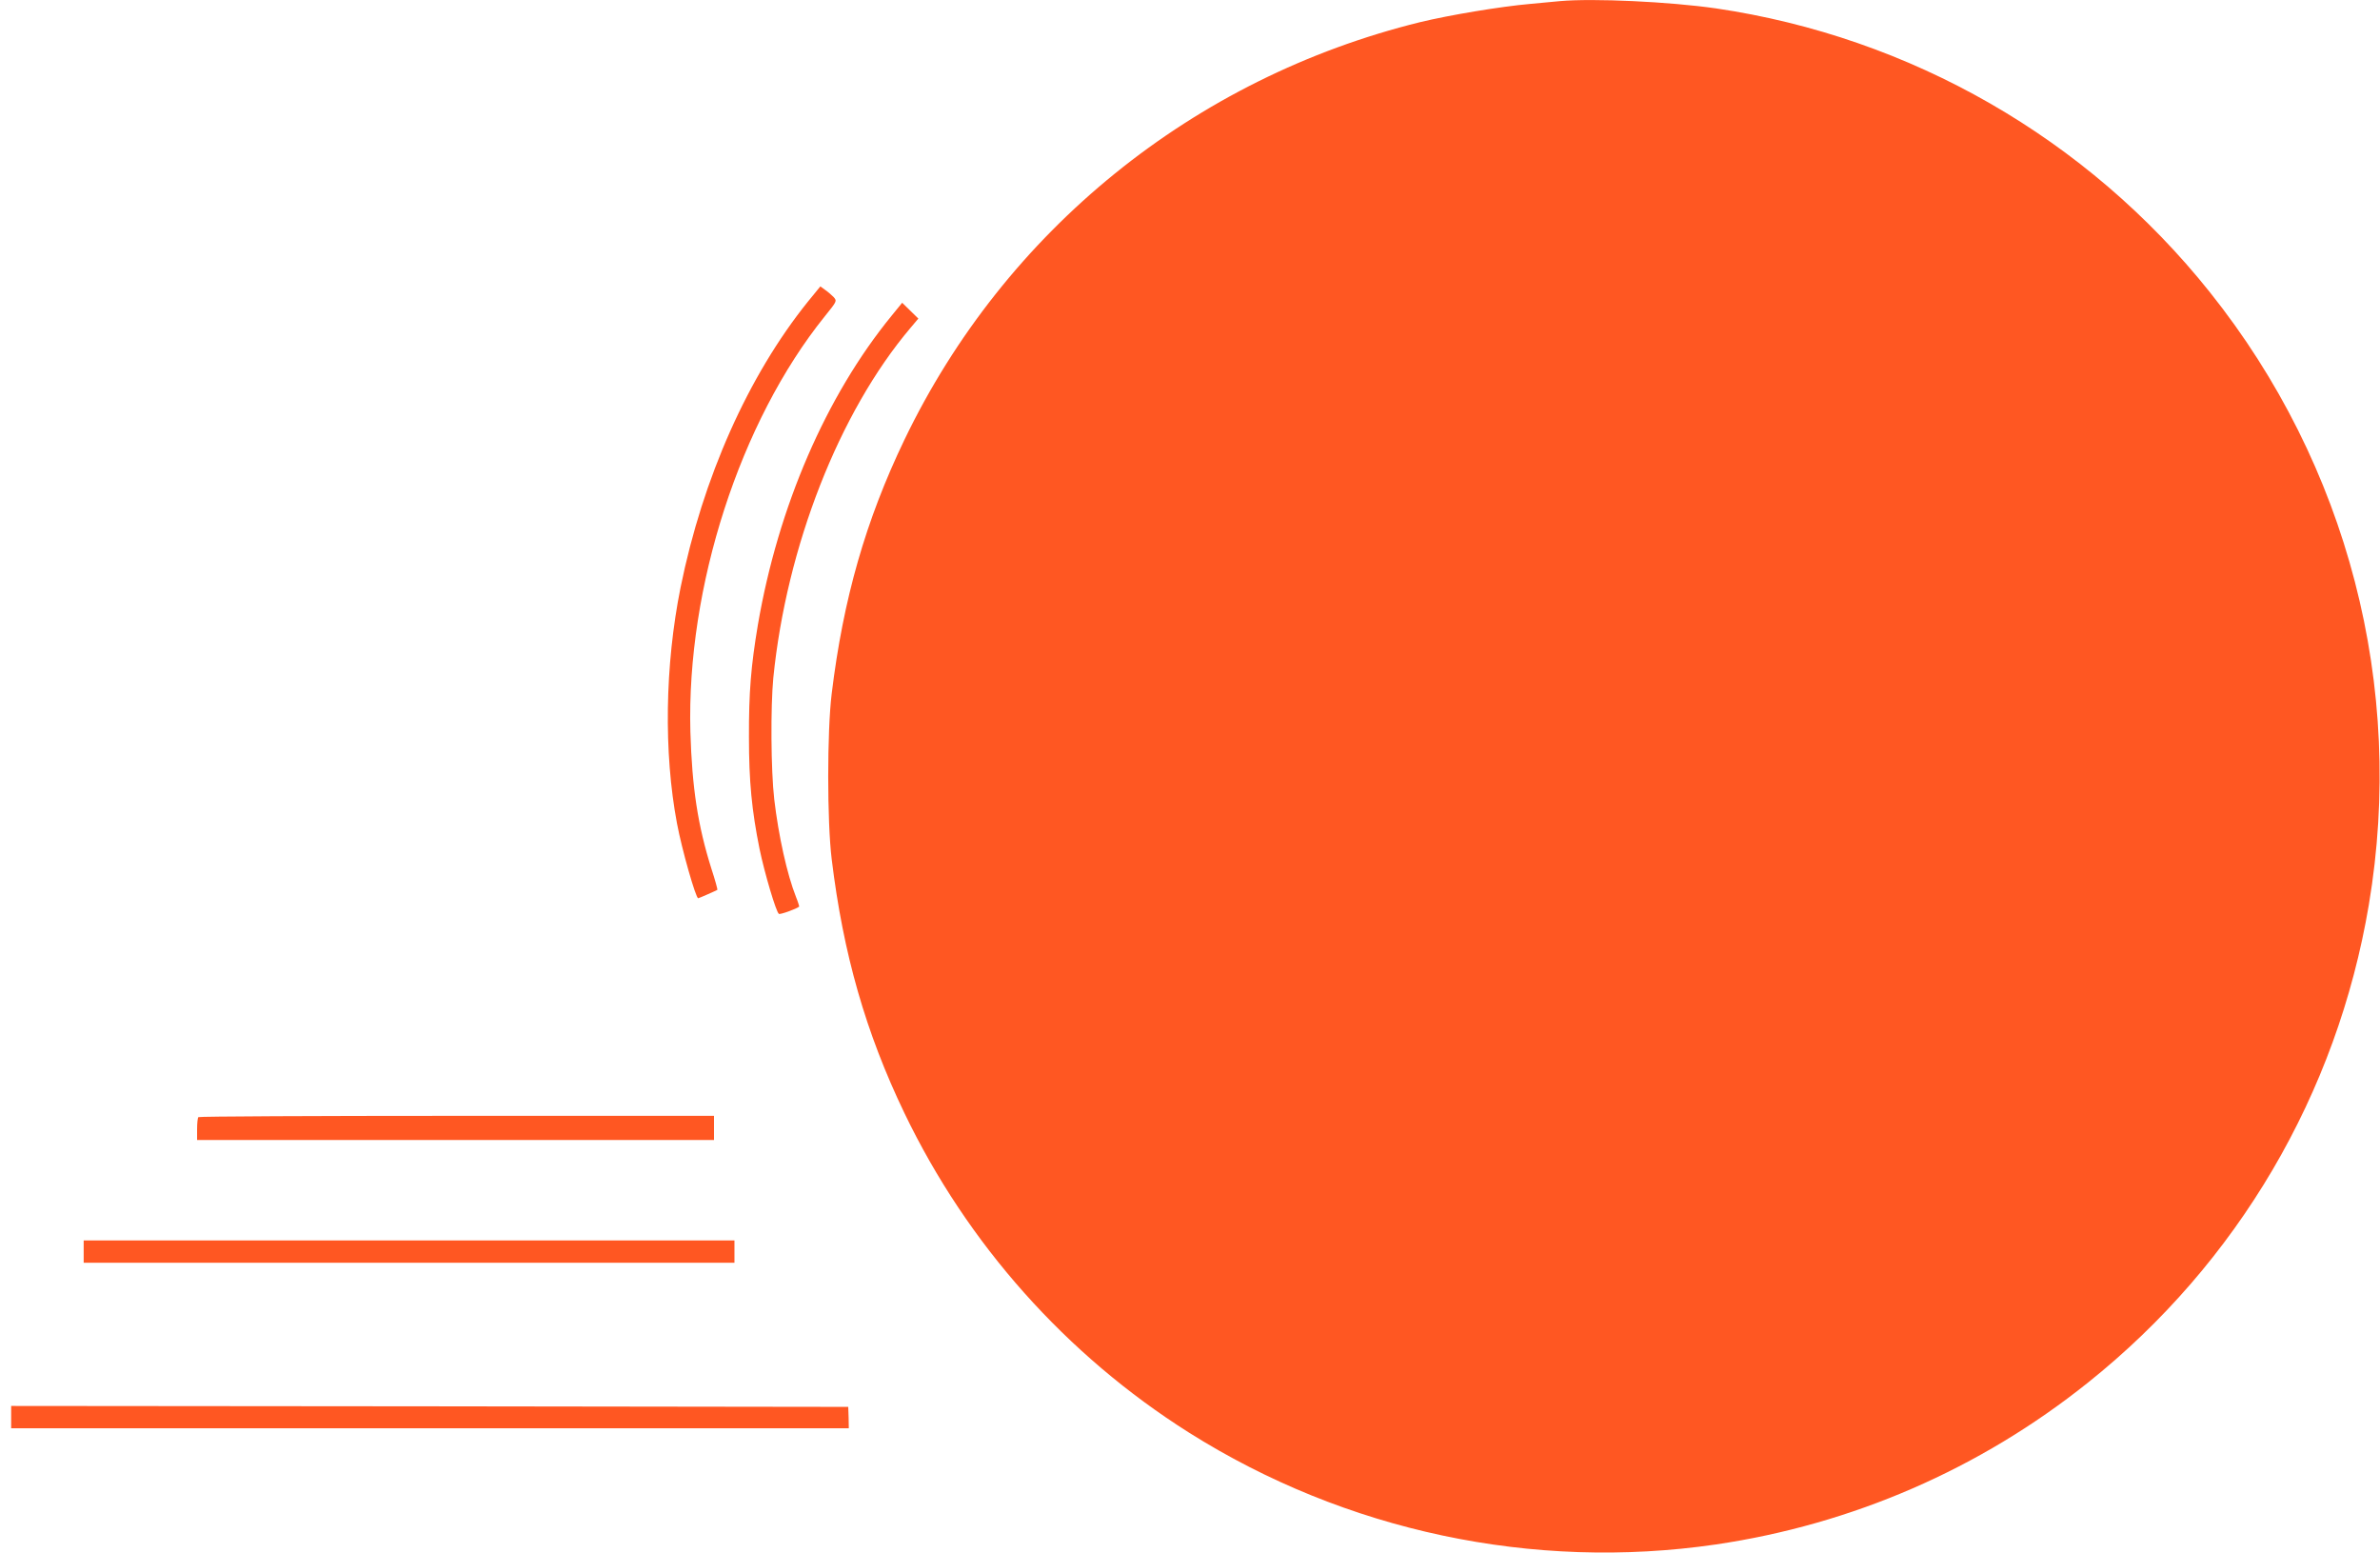 <?xml version="1.0" standalone="no"?>
<!DOCTYPE svg PUBLIC "-//W3C//DTD SVG 20010904//EN"
 "http://www.w3.org/TR/2001/REC-SVG-20010904/DTD/svg10.dtd">
<svg version="1.0" xmlns="http://www.w3.org/2000/svg"
 width="1280pt" height="835pt" viewBox="0 0 1280 835"
 preserveAspectRatio="xMidYMid meet">
<g transform="translate(0,835) scale(0.1,-0.1)"
fill="#ff5722" stroke="none">
<path d="M8390 8344 c-19 -2 -91 -9 -160 -15 -160 -14 -435 -60 -592 -98
-1219 -300 -2233 -1121 -2774 -2246 -208 -433 -329 -855 -391 -1365 -25 -204
-25 -686 0 -890 62 -510 183 -932 391 -1365 339 -705 870 -1301 1530 -1718
842 -531 1851 -745 2833 -602 735 108 1422 406 2003 871 804 642 1339 1552
1510 2569 197 1172 -113 2365 -856 3295 -660 827 -1609 1371 -2656 1525 -251
36 -659 55 -838 39z"/>
<path d="M4345 6728 c-321 -399 -565 -946 -685 -1538 -84 -417 -91 -887 -19
-1268 26 -139 101 -402 114 -402 4 0 99 42 103 45 2 2 -12 53 -32 114 -73 232
-104 434 -113 736 -21 778 267 1668 722 2233 66 82 67 83 49 104 -11 11 -31
29 -46 39 l-26 19 -67 -82z"/>
<path d="M4795 6652 c-353 -432 -610 -1027 -719 -1662 -37 -220 -49 -363 -48
-605 0 -236 15 -392 57 -600 26 -126 89 -340 104 -349 7 -5 95 27 109 39 1 1
-6 25 -17 52 -48 121 -94 329 -117 525 -18 156 -20 496 -5 653 71 706 354
1428 737 1881 l43 51 -44 43 -43 42 -57 -70z"/>
<path d="M1067 2343 c-4 -3 -7 -33 -7 -65 l0 -58 1390 0 1390 0 0 65 0 65
-1383 0 c-761 0 -1387 -3 -1390 -7z"/>
<path d="M450 1620 l0 -60 1750 0 1750 0 0 60 0 60 -1750 0 -1750 0 0 -60z"/>
<path d="M60 730 l0 -60 2253 0 2252 0 -1 57 -2 58 -2251 3 -2251 2 0 -60z"/>
</g>
</svg>
